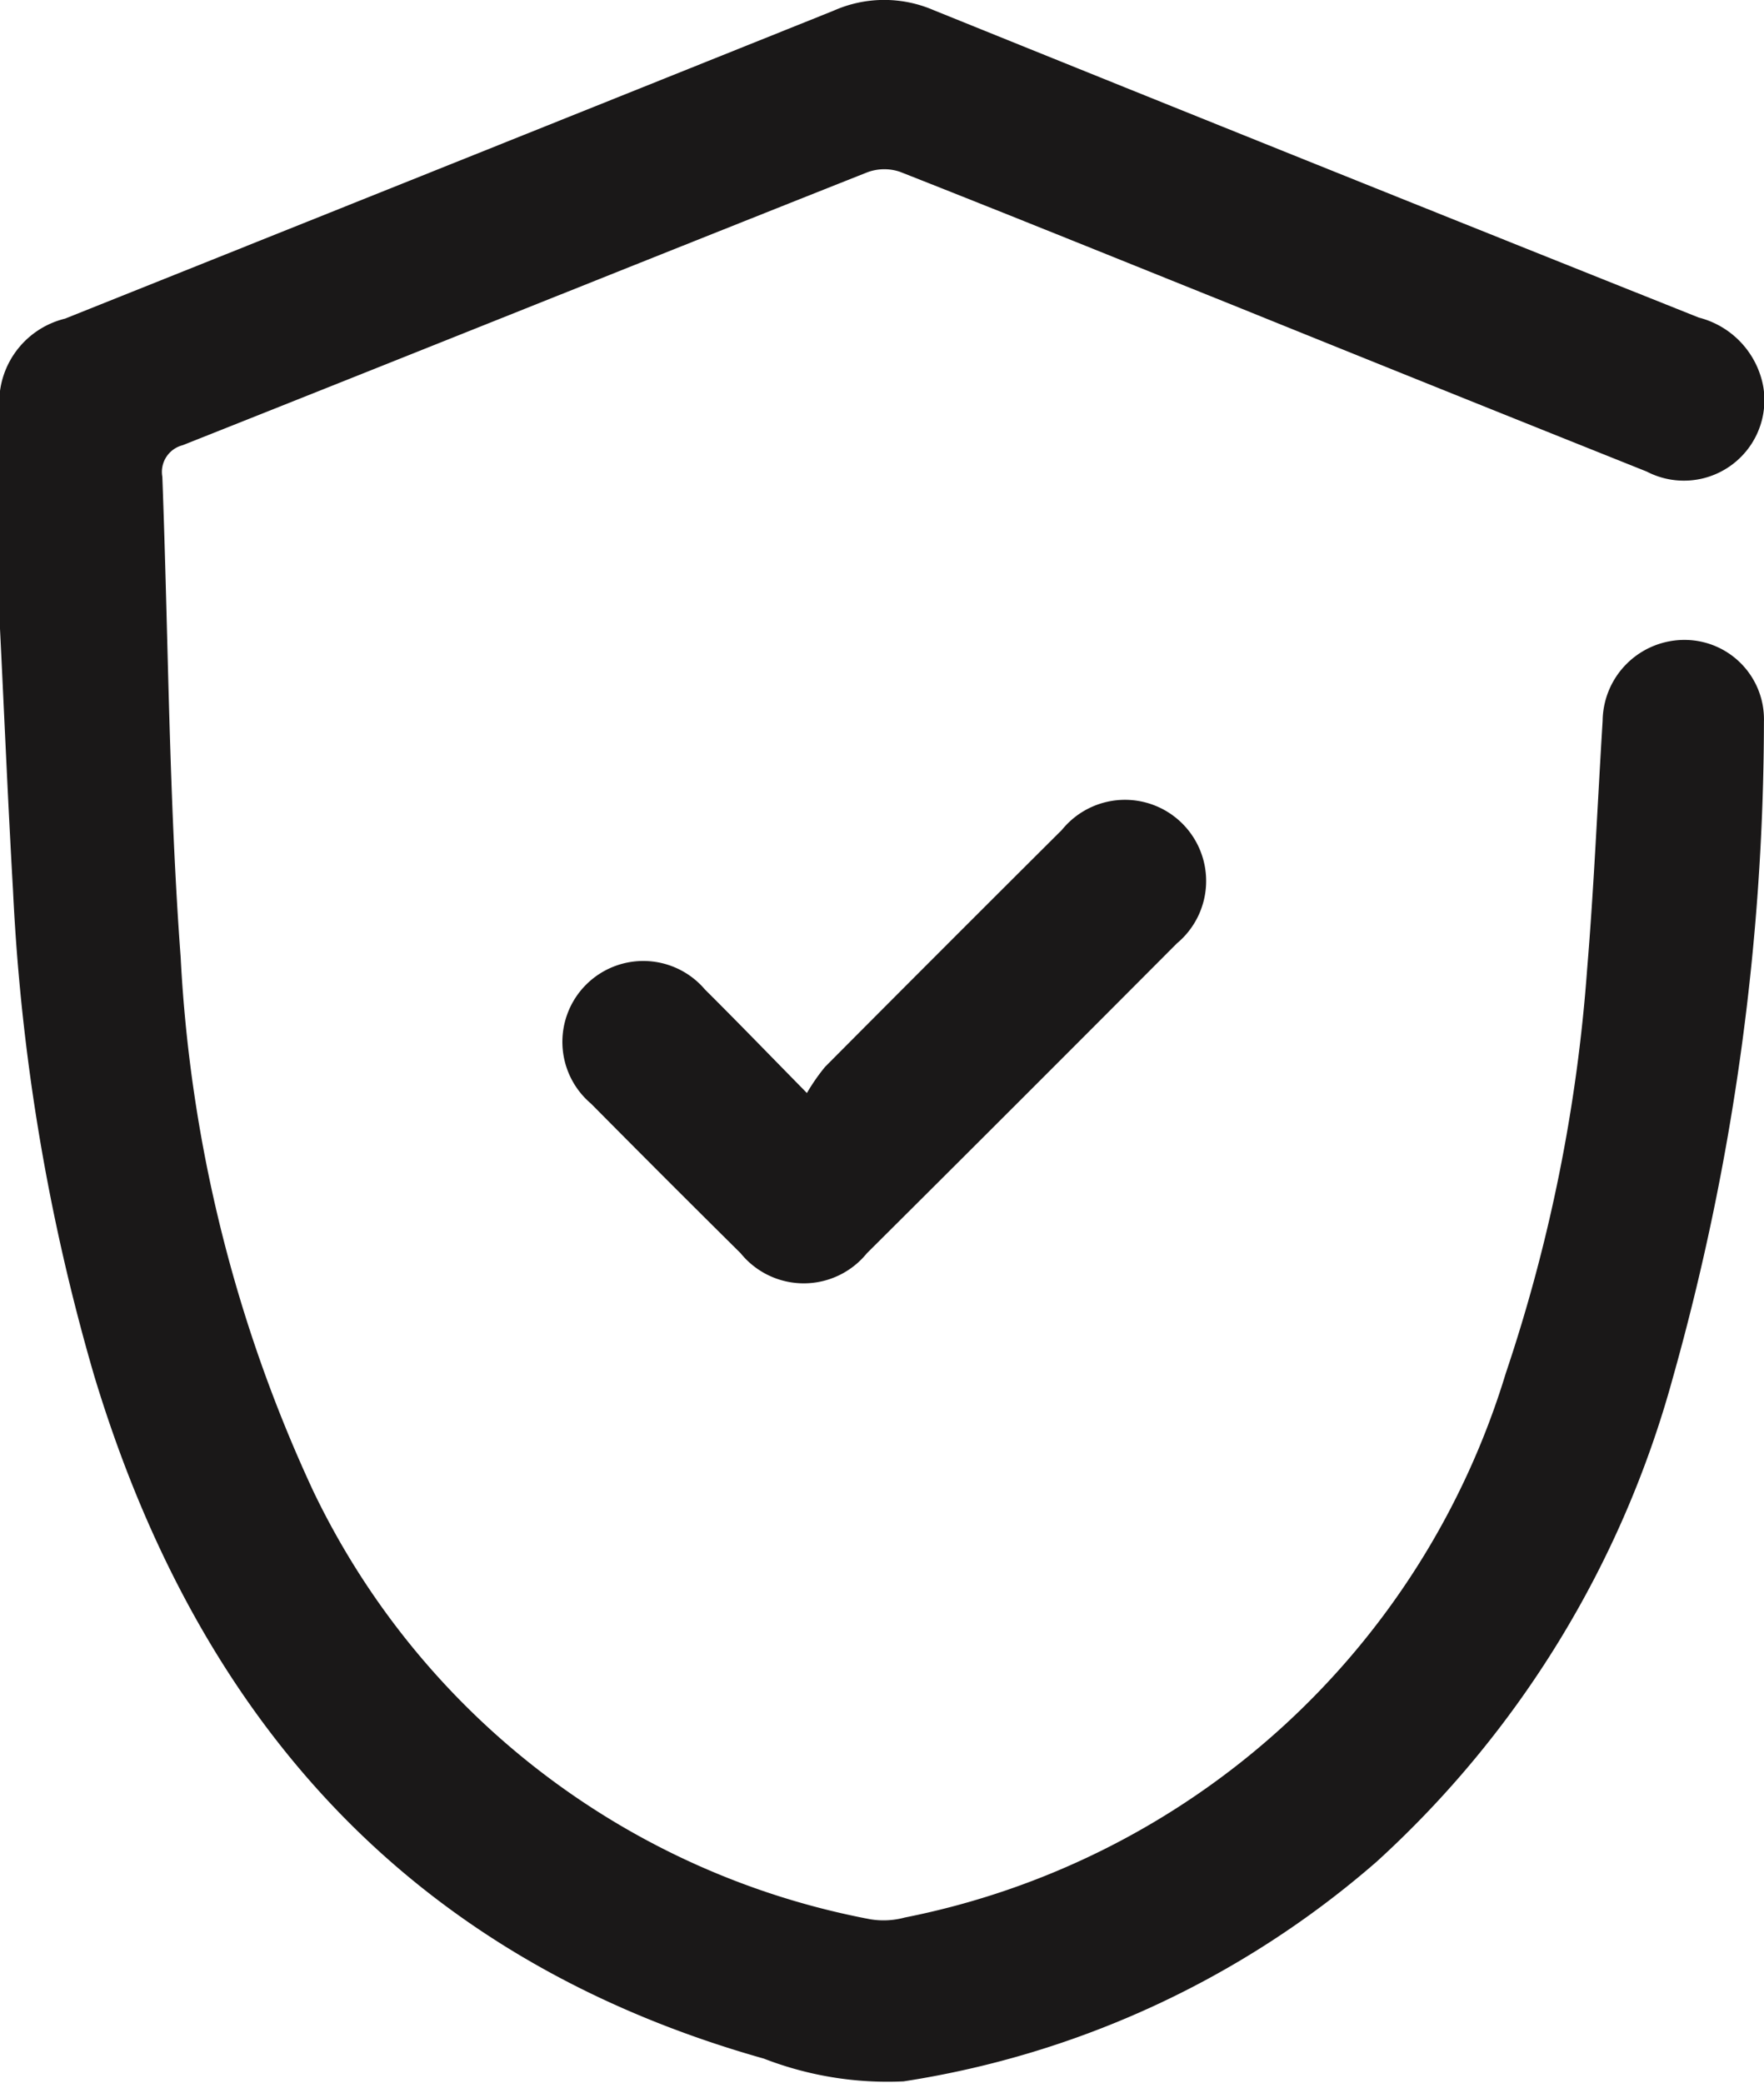<svg id="Group_11666" data-name="Group 11666" xmlns="http://www.w3.org/2000/svg" xmlns:xlink="http://www.w3.org/1999/xlink" width="27.101" height="32" viewBox="0 0 27.101 32">
  <defs>
    <clipPath id="clip-path">
      <rect id="Rectangle_1247" data-name="Rectangle 1247" width="27.101" height="32" fill="none"/>
    </clipPath>
  </defs>
  <g id="Group_11666-2" data-name="Group 11666" clip-path="url(#clip-path)">
    <path id="Path_12475" data-name="Path 12475" d="M0,9.66c0-1.13,0-2.215,0-3.3a1.326,1.326,0,0,1,1-1.465q5.9-2.36,11.805-4.73A1.913,1.913,0,0,1,14.339.154Q20.212,2.529,26.1,4.879a1.344,1.344,0,0,1,.992,1.074A1.237,1.237,0,0,1,25.3,7.245Q22.109,5.969,18.92,4.679c-1.7-.683-3.393-1.37-5.095-2.04a.75.75,0,0,0-.5.008C9.815,4.04,6.313,5.448,2.806,6.84a.423.423,0,0,0-.312.485c.093,2.463.1,4.933.282,7.389a22.112,22.112,0,0,0,2.04,8.2,11.948,11.948,0,0,0,8.552,6.571,1.243,1.243,0,0,0,.531-.026A12.11,12.11,0,0,0,23.133,21.1a25.166,25.166,0,0,0,1.25-6.2c.106-1.273.16-2.55.239-3.826A1.257,1.257,0,0,1,25.9,9.831a1.22,1.22,0,0,1,1.2,1.256,37.382,37.382,0,0,1-1.4,10.082A15.624,15.624,0,0,1,21.151,28.6a14.4,14.4,0,0,1-7.27,3.376,5.256,5.256,0,0,1-2.146-.35c-5.425-1.531-8.687-5.2-10.287-10.488A32.018,32.018,0,0,1,.2,13.678C.122,12.325.065,10.971,0,9.66" transform="translate(0 0)" fill="#1a1818"/>
    <path id="Path_12476" data-name="Path 12476" d="M115.071,162.9a3.044,3.044,0,0,1,.278-.4q1.815-1.825,3.639-3.641a1.247,1.247,0,1,1,1.765,1.745q-2.376,2.386-4.763,4.761a1.248,1.248,0,0,1-1.937,0q-1.155-1.144-2.3-2.3a1.243,1.243,0,1,1,1.75-1.754c.494.491.978.992,1.567,1.591" transform="translate(-102.673 -146.11)" fill="#1a1818"/>
  </g>
</svg>
